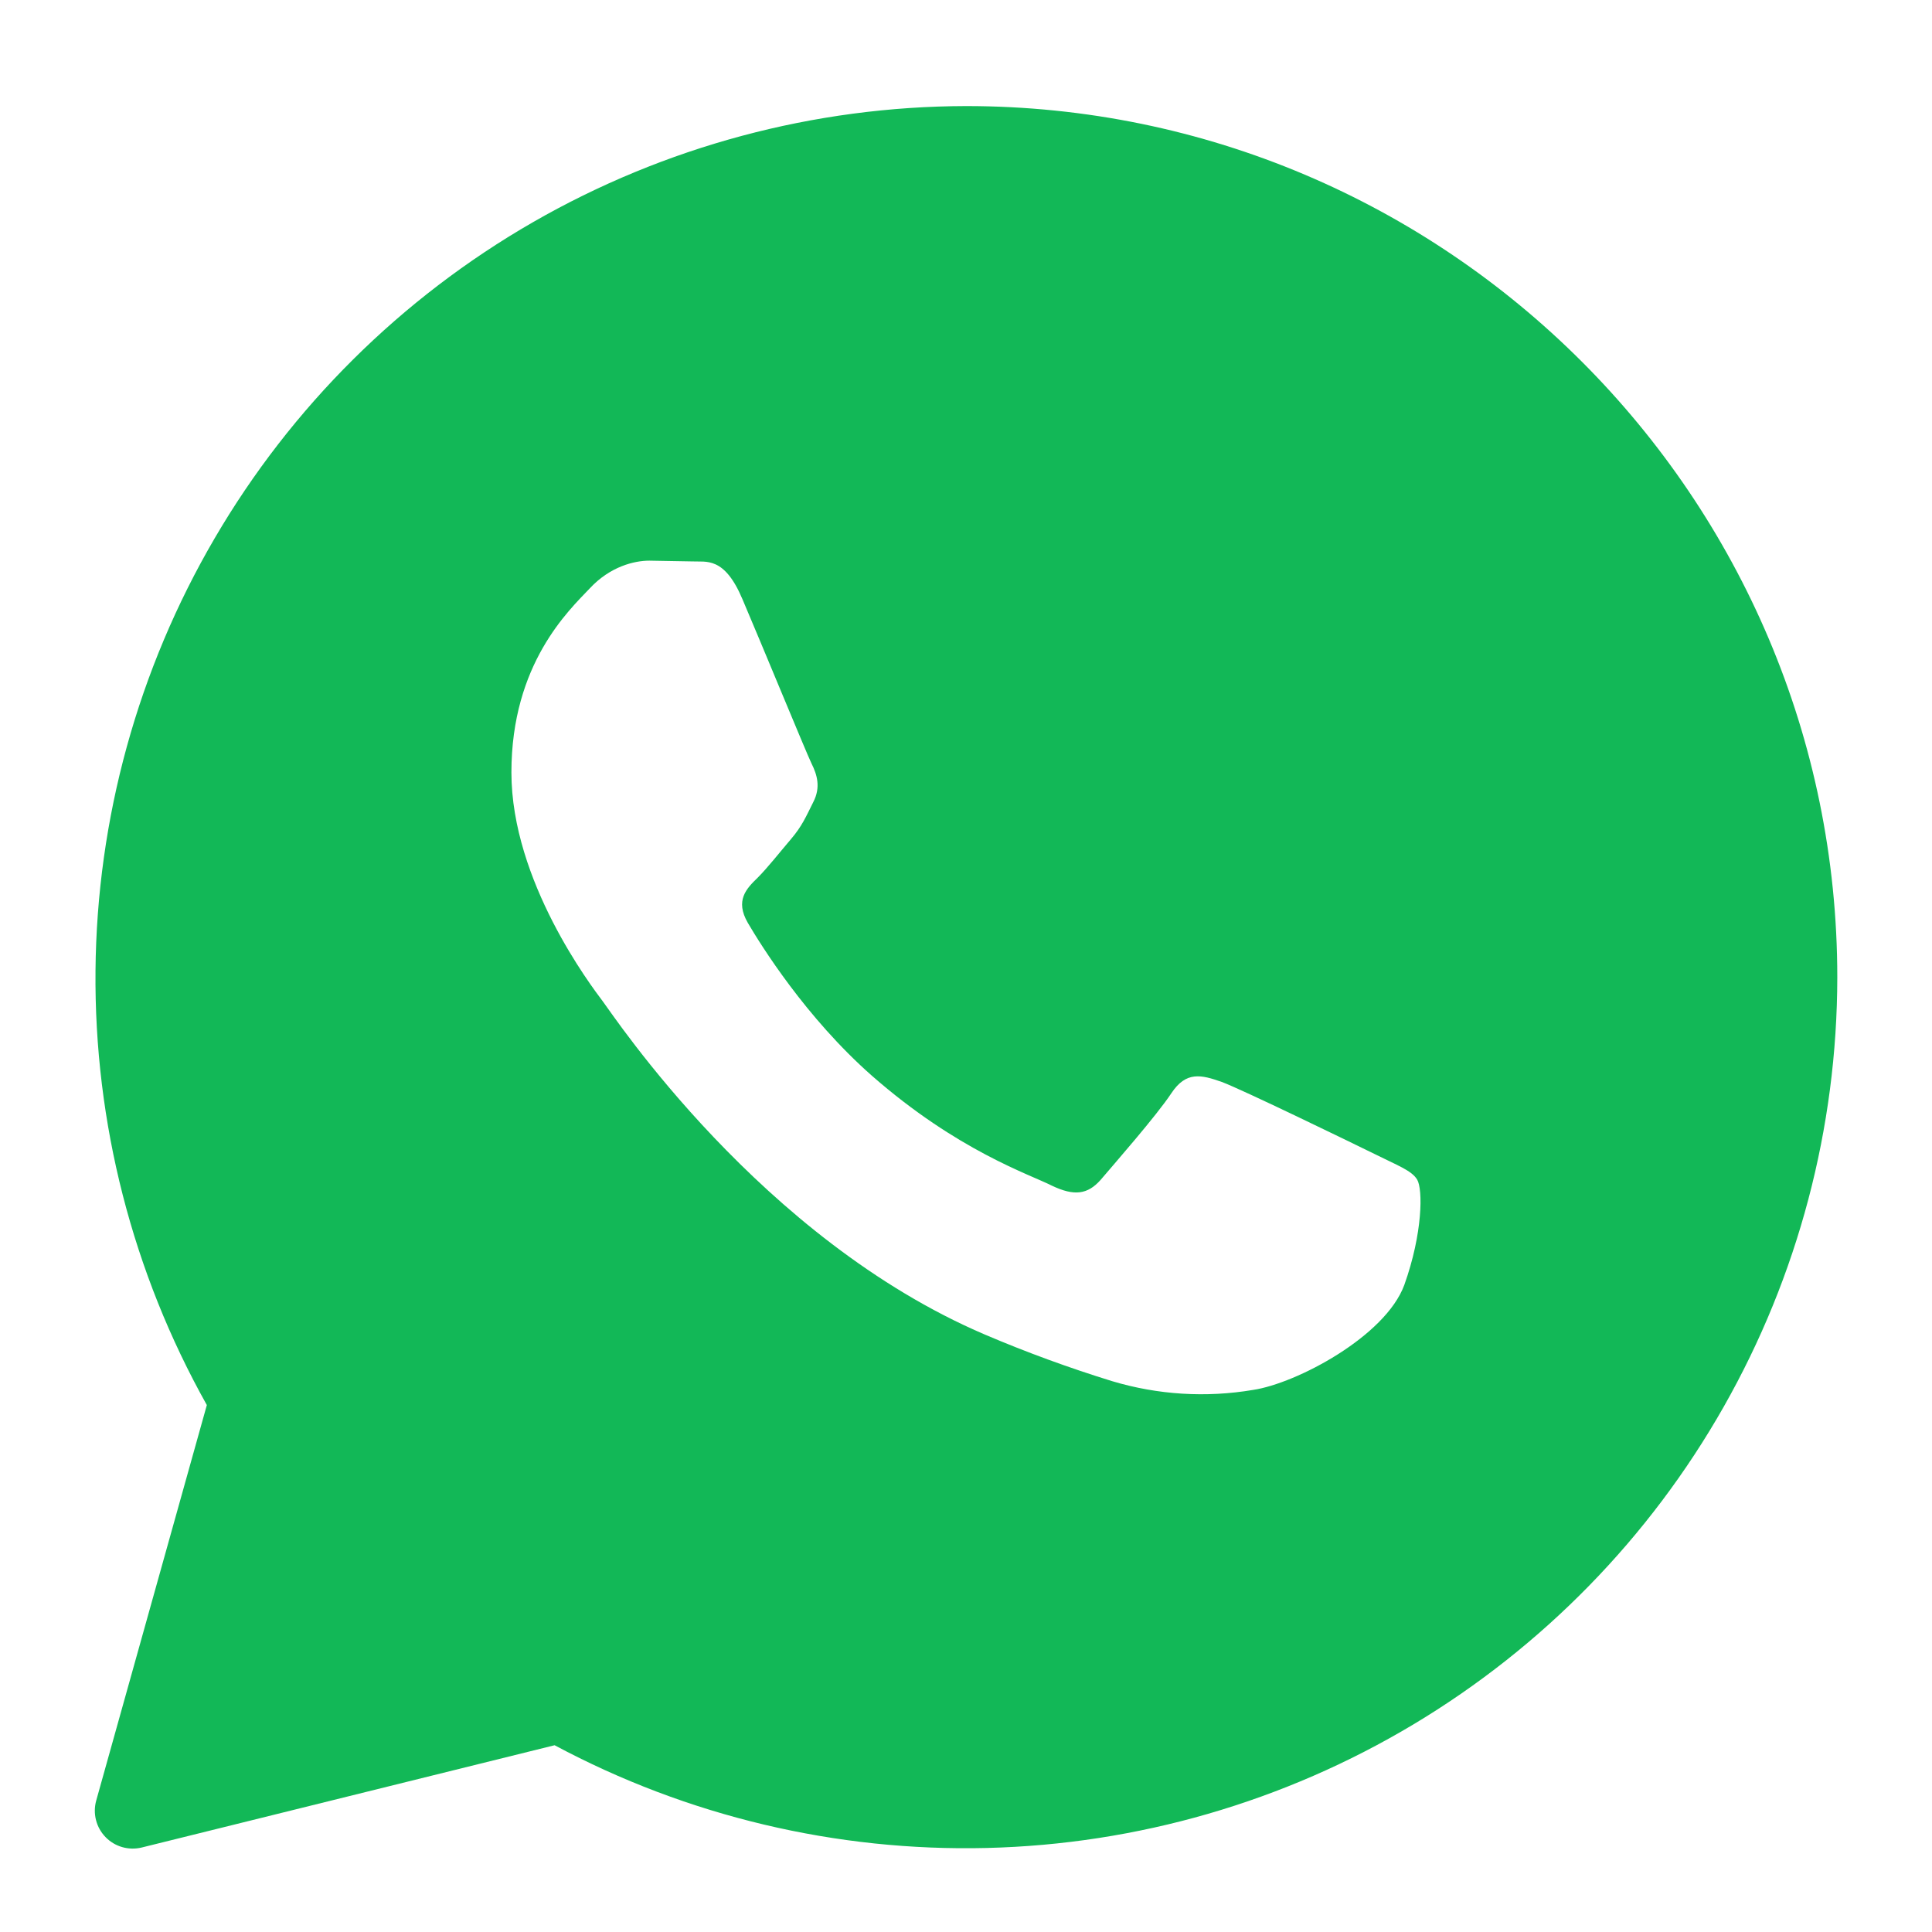 <svg width="51" height="51" viewBox="0 0 51 51" fill="none" xmlns="http://www.w3.org/2000/svg">
<path d="M25.5 2.8C21.487 2.809 17.545 3.866 14.066 5.867C10.587 7.869 7.691 10.744 5.666 14.21C3.641 17.675 2.557 21.609 2.521 25.622C2.484 29.636 3.498 33.589 5.46 37.09L2.54 47.53C2.493 47.698 2.491 47.875 2.534 48.044C2.577 48.214 2.663 48.368 2.785 48.494C2.906 48.619 3.058 48.711 3.226 48.759C3.393 48.807 3.571 48.811 3.74 48.77L14.64 46.07C18.144 47.944 22.074 48.878 26.047 48.782C30.019 48.686 33.899 47.562 37.309 45.521C40.718 43.48 43.541 40.591 45.502 37.135C47.464 33.679 48.496 29.774 48.5 25.8C48.5 13.12 38.18 2.8 25.5 2.8ZM37.07 33.92C36.57 35.28 34.22 36.52 33.08 36.69C31.839 36.9 30.566 36.821 29.36 36.46C28.22 36.108 27.098 35.698 26 35.23C20.08 32.7 16.2 26.81 15.91 26.43C15.61 26.03 13.5 23.26 13.5 20.39C13.5 17.52 15.02 16.11 15.57 15.53C16.11 14.95 16.75 14.8 17.14 14.8L18.27 14.82C18.64 14.84 19.12 14.68 19.6 15.82C20.1 16.99 21.28 19.86 21.42 20.15C21.57 20.45 21.67 20.78 21.47 21.17C21.27 21.57 21.17 21.81 20.88 22.15C20.59 22.49 20.26 22.91 20 23.17C19.7 23.46 19.4 23.77 19.74 24.36C20.08 24.94 21.27 26.86 23.02 28.4C25.28 30.38 27.18 31 27.77 31.3C28.36 31.58 28.71 31.53 29.05 31.15C29.39 30.75 30.53 29.45 30.92 28.86C31.31 28.27 31.71 28.37 32.25 28.56C32.79 28.76 35.69 30.17 36.28 30.46C36.88 30.76 37.27 30.9 37.41 31.14C37.56 31.39 37.56 32.55 37.07 33.92Z" fill="#12B857"/>
</svg>
